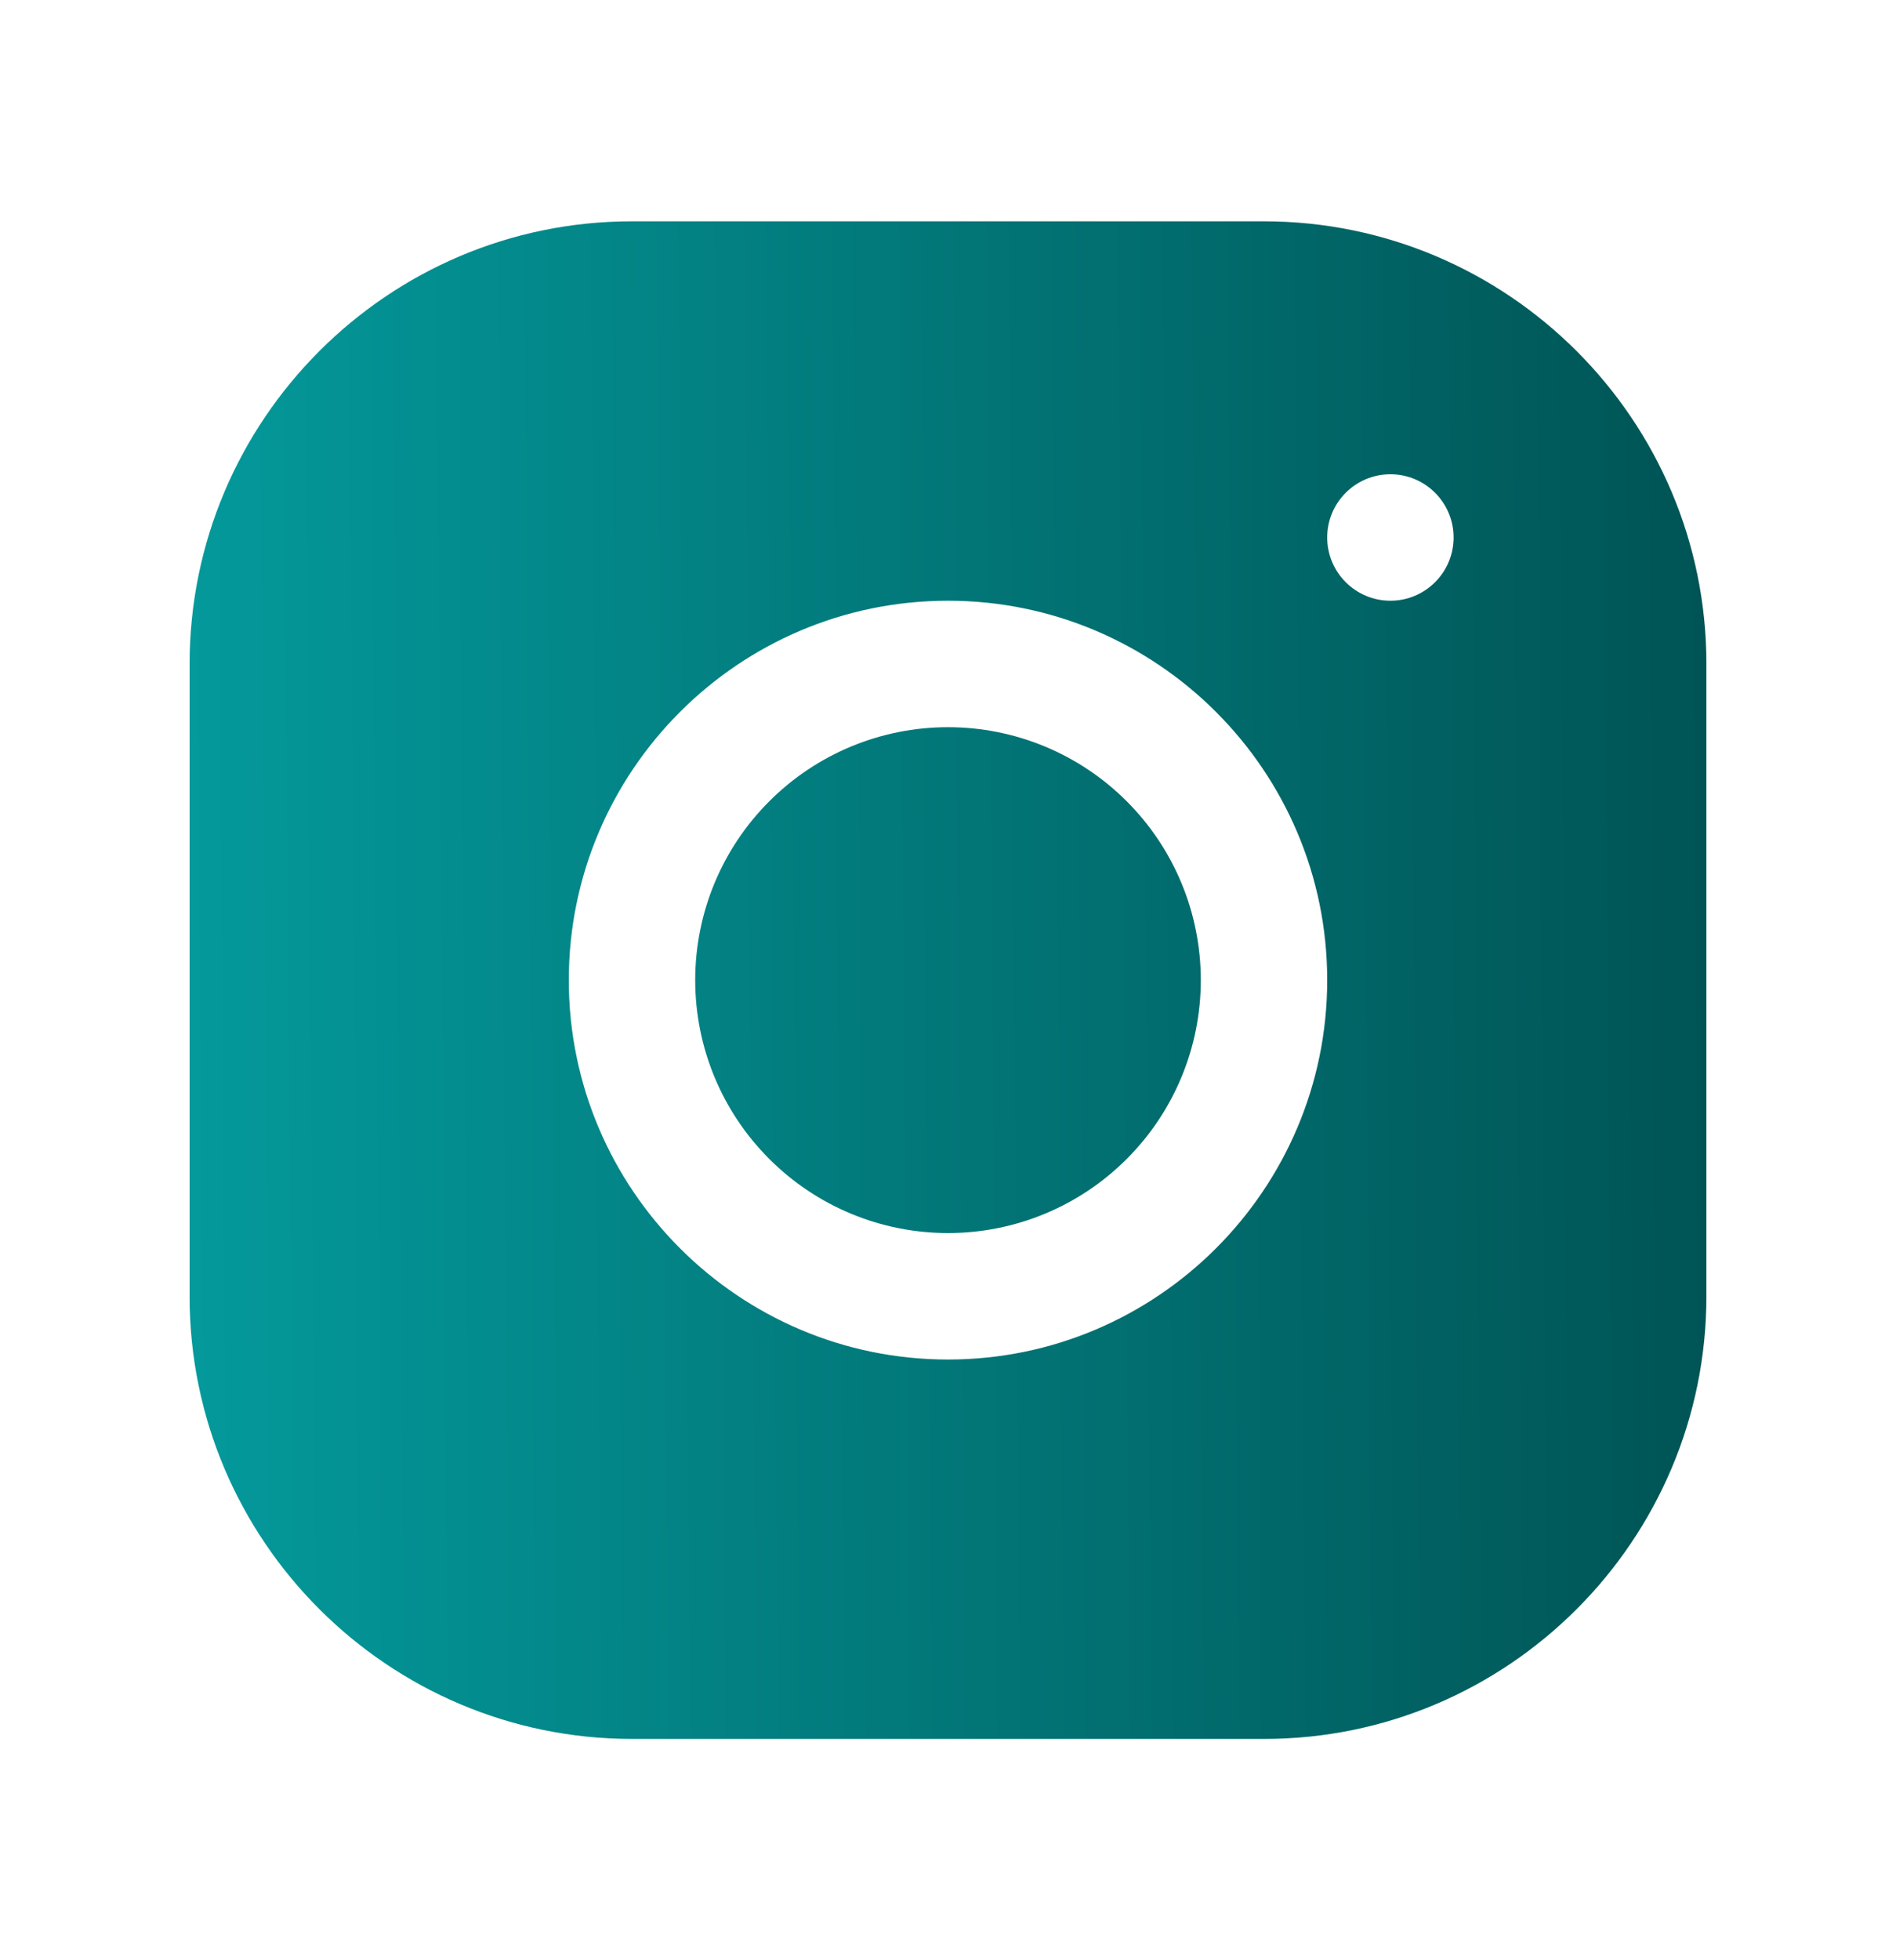 <svg width="30" height="31" viewBox="0 0 30 31" fill="none" xmlns="http://www.w3.org/2000/svg">
<path d="M9.998 3.5C6.139 3.5 3 6.642 3 10.502V20.502C3 24.361 6.142 27.5 10.002 27.5H20.002C23.861 27.5 27 24.358 27 20.498V10.498C27 6.639 23.858 3.5 19.998 3.5H9.998ZM22 7.5C22.552 7.5 23 7.948 23 8.5C23 9.052 22.552 9.5 22 9.5C21.448 9.5 21 9.052 21 8.5C21 7.948 21.448 7.5 22 7.5ZM15 9.5C18.309 9.5 21 12.191 21 15.5C21 18.809 18.309 21.5 15 21.5C11.691 21.5 9 18.809 9 15.5C9 12.191 11.691 9.5 15 9.5ZM15 11.5C13.939 11.5 12.922 11.921 12.172 12.672C11.421 13.422 11 14.439 11 15.5C11 16.561 11.421 17.578 12.172 18.328C12.922 19.079 13.939 19.5 15 19.5C16.061 19.5 17.078 19.079 17.828 18.328C18.579 17.578 19 16.561 19 15.5C19 14.439 18.579 13.422 17.828 12.672C17.078 11.921 16.061 11.5 15 11.5Z" fill="url(#paint0_linear_151_1518)"/>
<defs>
<linearGradient id="paint0_linear_151_1518" x1="3" y1="15.608" x2="27" y2="15.425" gradientUnits="userSpaceOnUse">
<stop stop-color="#04999B"/>
<stop offset="1" stop-color="#005455"/>
</linearGradient>
</defs>
</svg>
